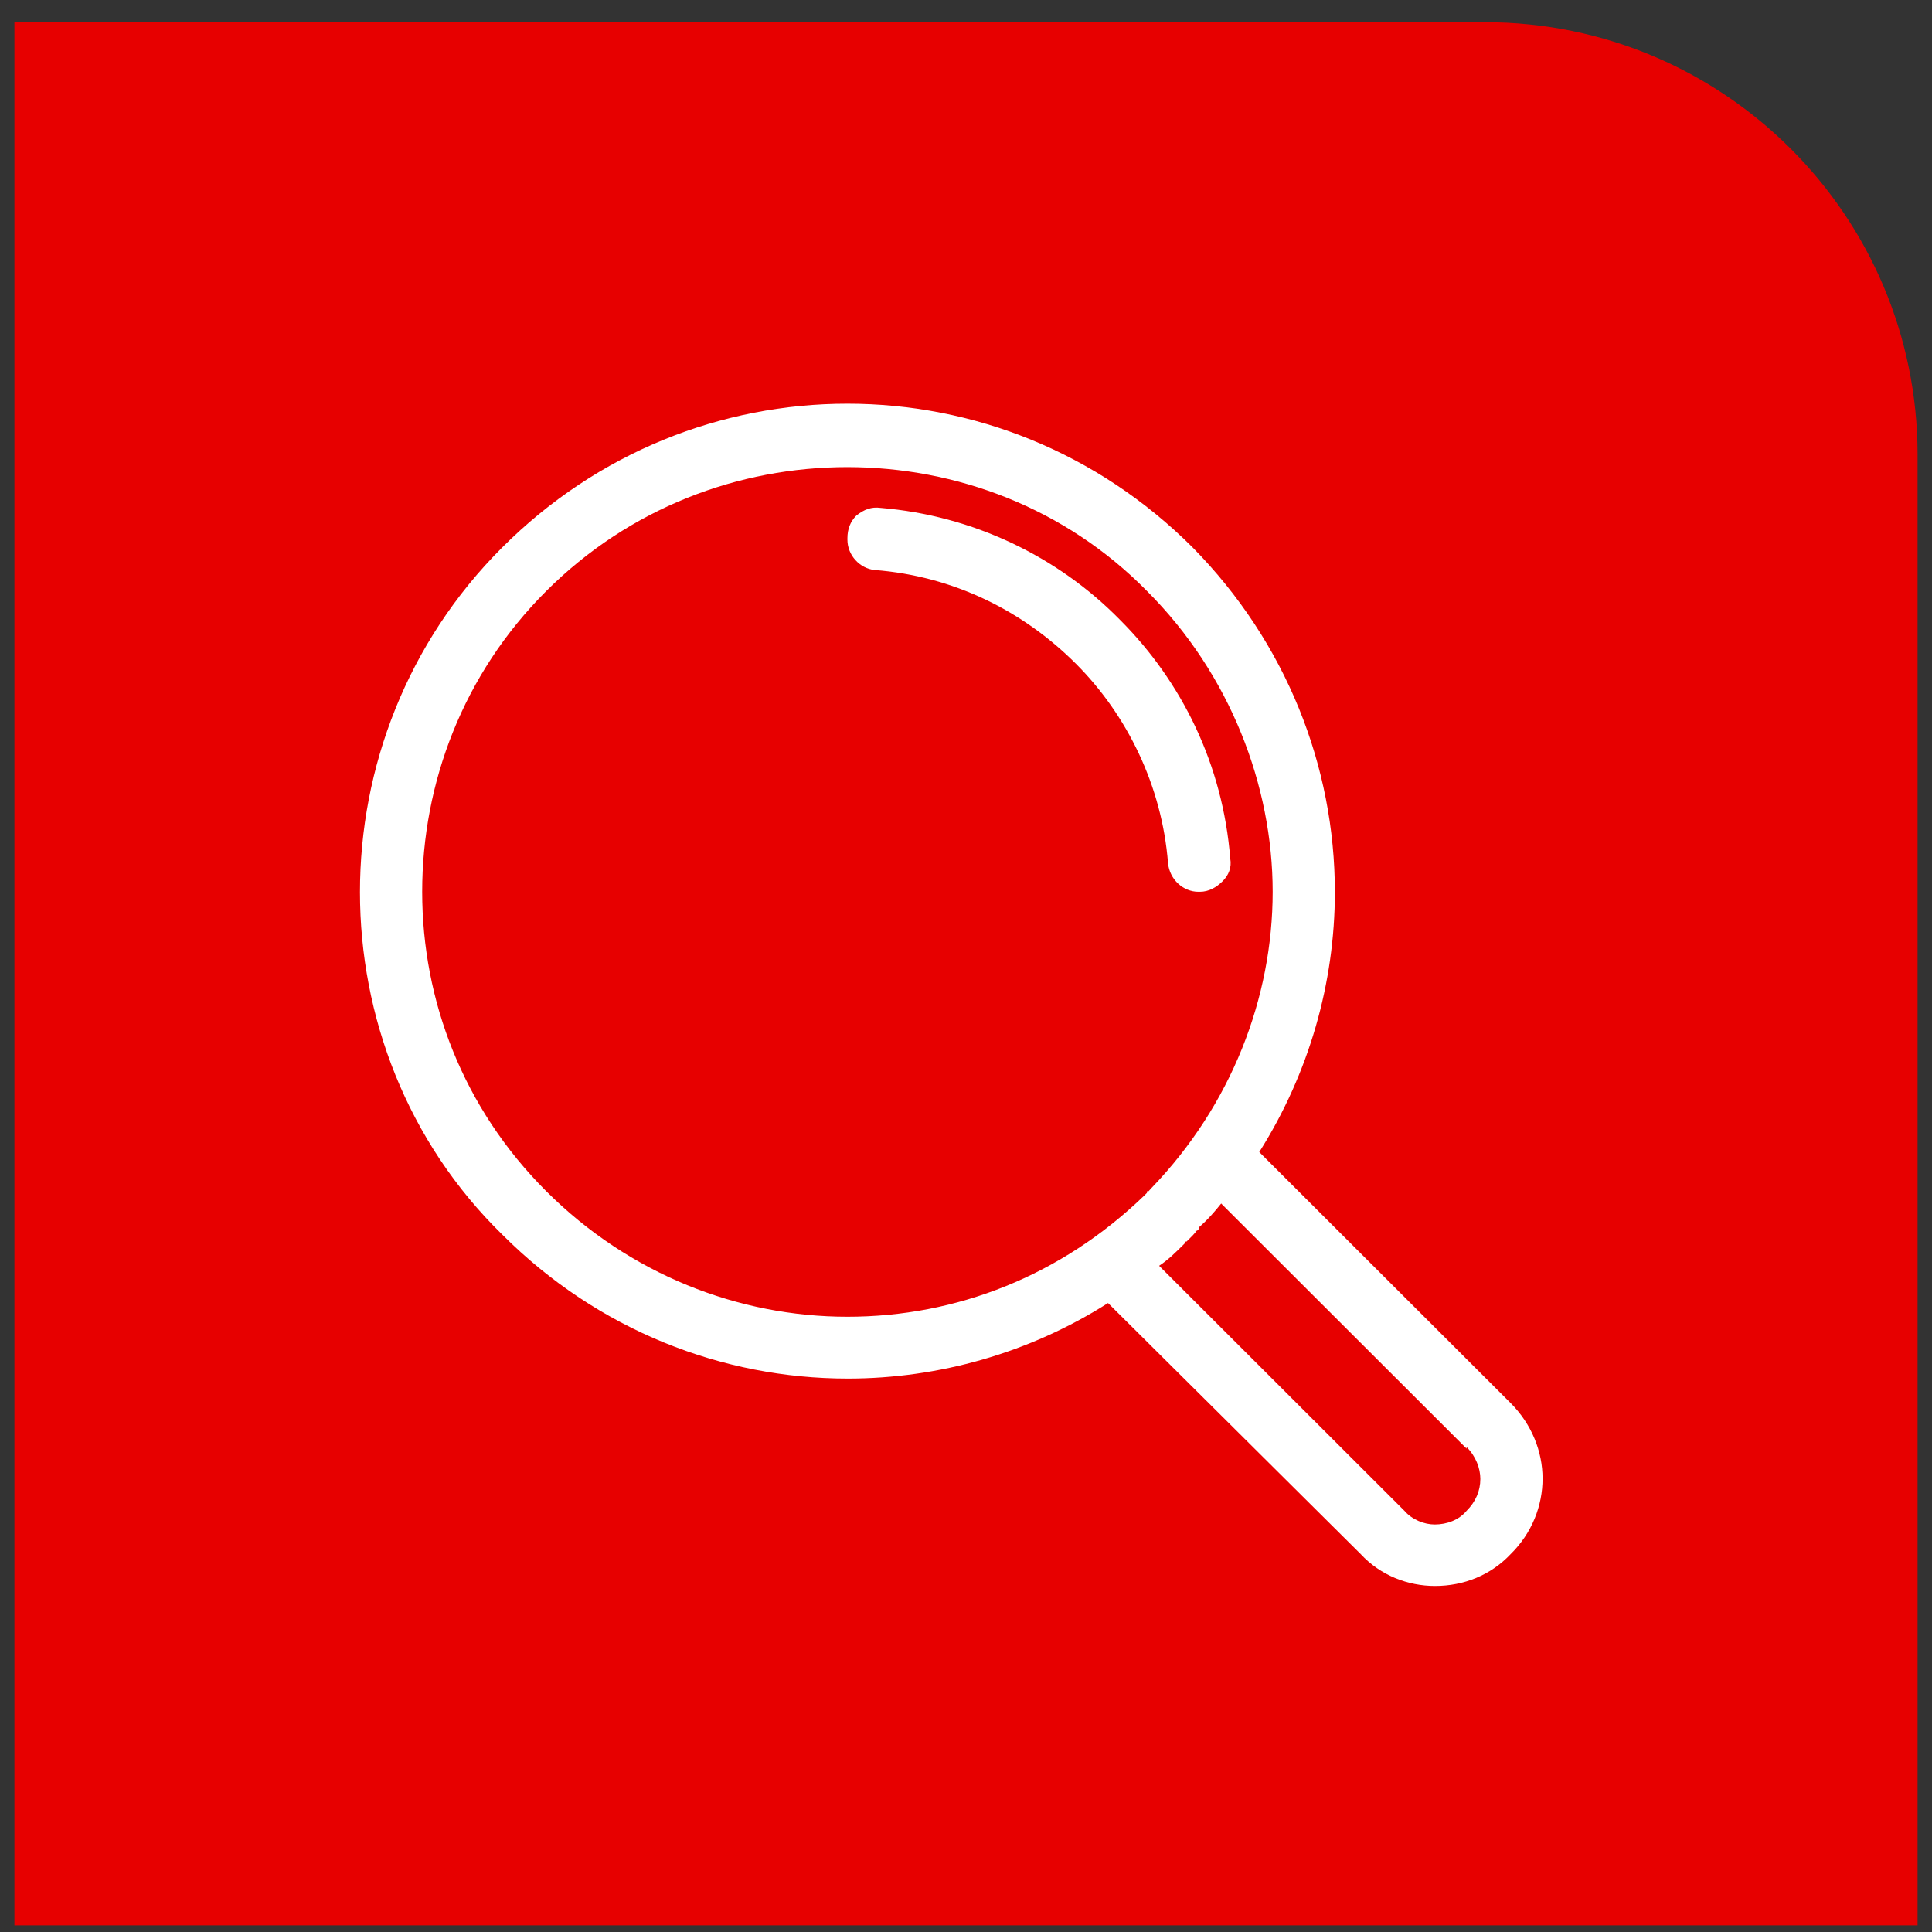 <?xml version="1.0" encoding="UTF-8"?> <svg xmlns="http://www.w3.org/2000/svg" width="67" height="67" viewBox="0 0 67 67" fill="none"><rect x="0" y="0" width="67" height="67" fill="#333333" stroke="none"/><path d="M0.5 0.77H51.5C59.784 0.77 66.5 7.486 66.5 15.77V66.77H0.5V0.77Z" fill="#E70000"></path><path d="M17.418 18.983C20.725 15.679 25.029 14 29.388 14C33.747 14 38.05 15.679 41.358 18.983C44.611 22.286 46.292 26.584 46.292 30.937C46.292 34.086 45.396 37.223 43.67 39.952L52.388 48.658C53.118 49.388 53.495 50.338 53.495 51.277C53.495 52.216 53.129 53.166 52.388 53.895C51.702 54.624 50.762 55 49.766 55C48.826 55 47.874 54.635 47.188 53.895L38.426 45.189C35.694 46.924 32.552 47.808 29.399 47.808C25.04 47.808 20.736 46.128 17.429 42.825C14.11 39.588 12.483 35.235 12.483 30.937C12.483 26.639 14.11 22.286 17.418 18.983ZM30.538 17.613C33.736 17.878 36.678 19.292 38.836 21.491C40.993 23.645 42.409 26.529 42.664 29.777C42.719 30.086 42.608 30.351 42.398 30.561C42.188 30.771 41.922 30.926 41.613 30.926H41.557C41.037 30.926 40.562 30.506 40.506 29.932C40.296 27.258 39.09 24.794 37.309 23.015C35.473 21.181 33.061 19.977 30.328 19.767C29.808 19.712 29.388 19.248 29.388 18.718V18.662C29.388 18.353 29.487 18.088 29.698 17.878C29.963 17.668 30.218 17.569 30.538 17.613ZM42.354 41.731C42.144 41.996 41.878 42.306 41.568 42.571V42.626L41.513 42.681H41.458V42.736L41.358 42.847L41.259 42.946L41.203 43.002L41.148 43.057H41.093V43.112C40.783 43.421 40.517 43.687 40.197 43.897L48.704 52.393C48.97 52.702 49.39 52.868 49.755 52.868C50.175 52.868 50.596 52.713 50.861 52.393C51.171 52.083 51.337 51.708 51.337 51.288C51.337 50.923 51.182 50.503 50.861 50.183V50.238L42.354 41.742V41.731ZM29.388 16.199C25.604 16.199 21.832 17.613 18.944 20.496C16.057 23.38 14.641 27.158 14.641 30.926C14.641 34.693 16.057 38.428 18.944 41.311C21.832 44.195 25.615 45.664 29.388 45.664C33.16 45.664 36.789 44.25 39.677 41.466L39.776 41.367V41.311H39.831L39.931 41.201C42.708 38.317 44.135 34.594 44.135 30.926C44.135 27.258 42.664 23.38 39.776 20.496C36.944 17.613 33.16 16.199 29.377 16.199H29.388Z" fill="white"></path></svg> 
